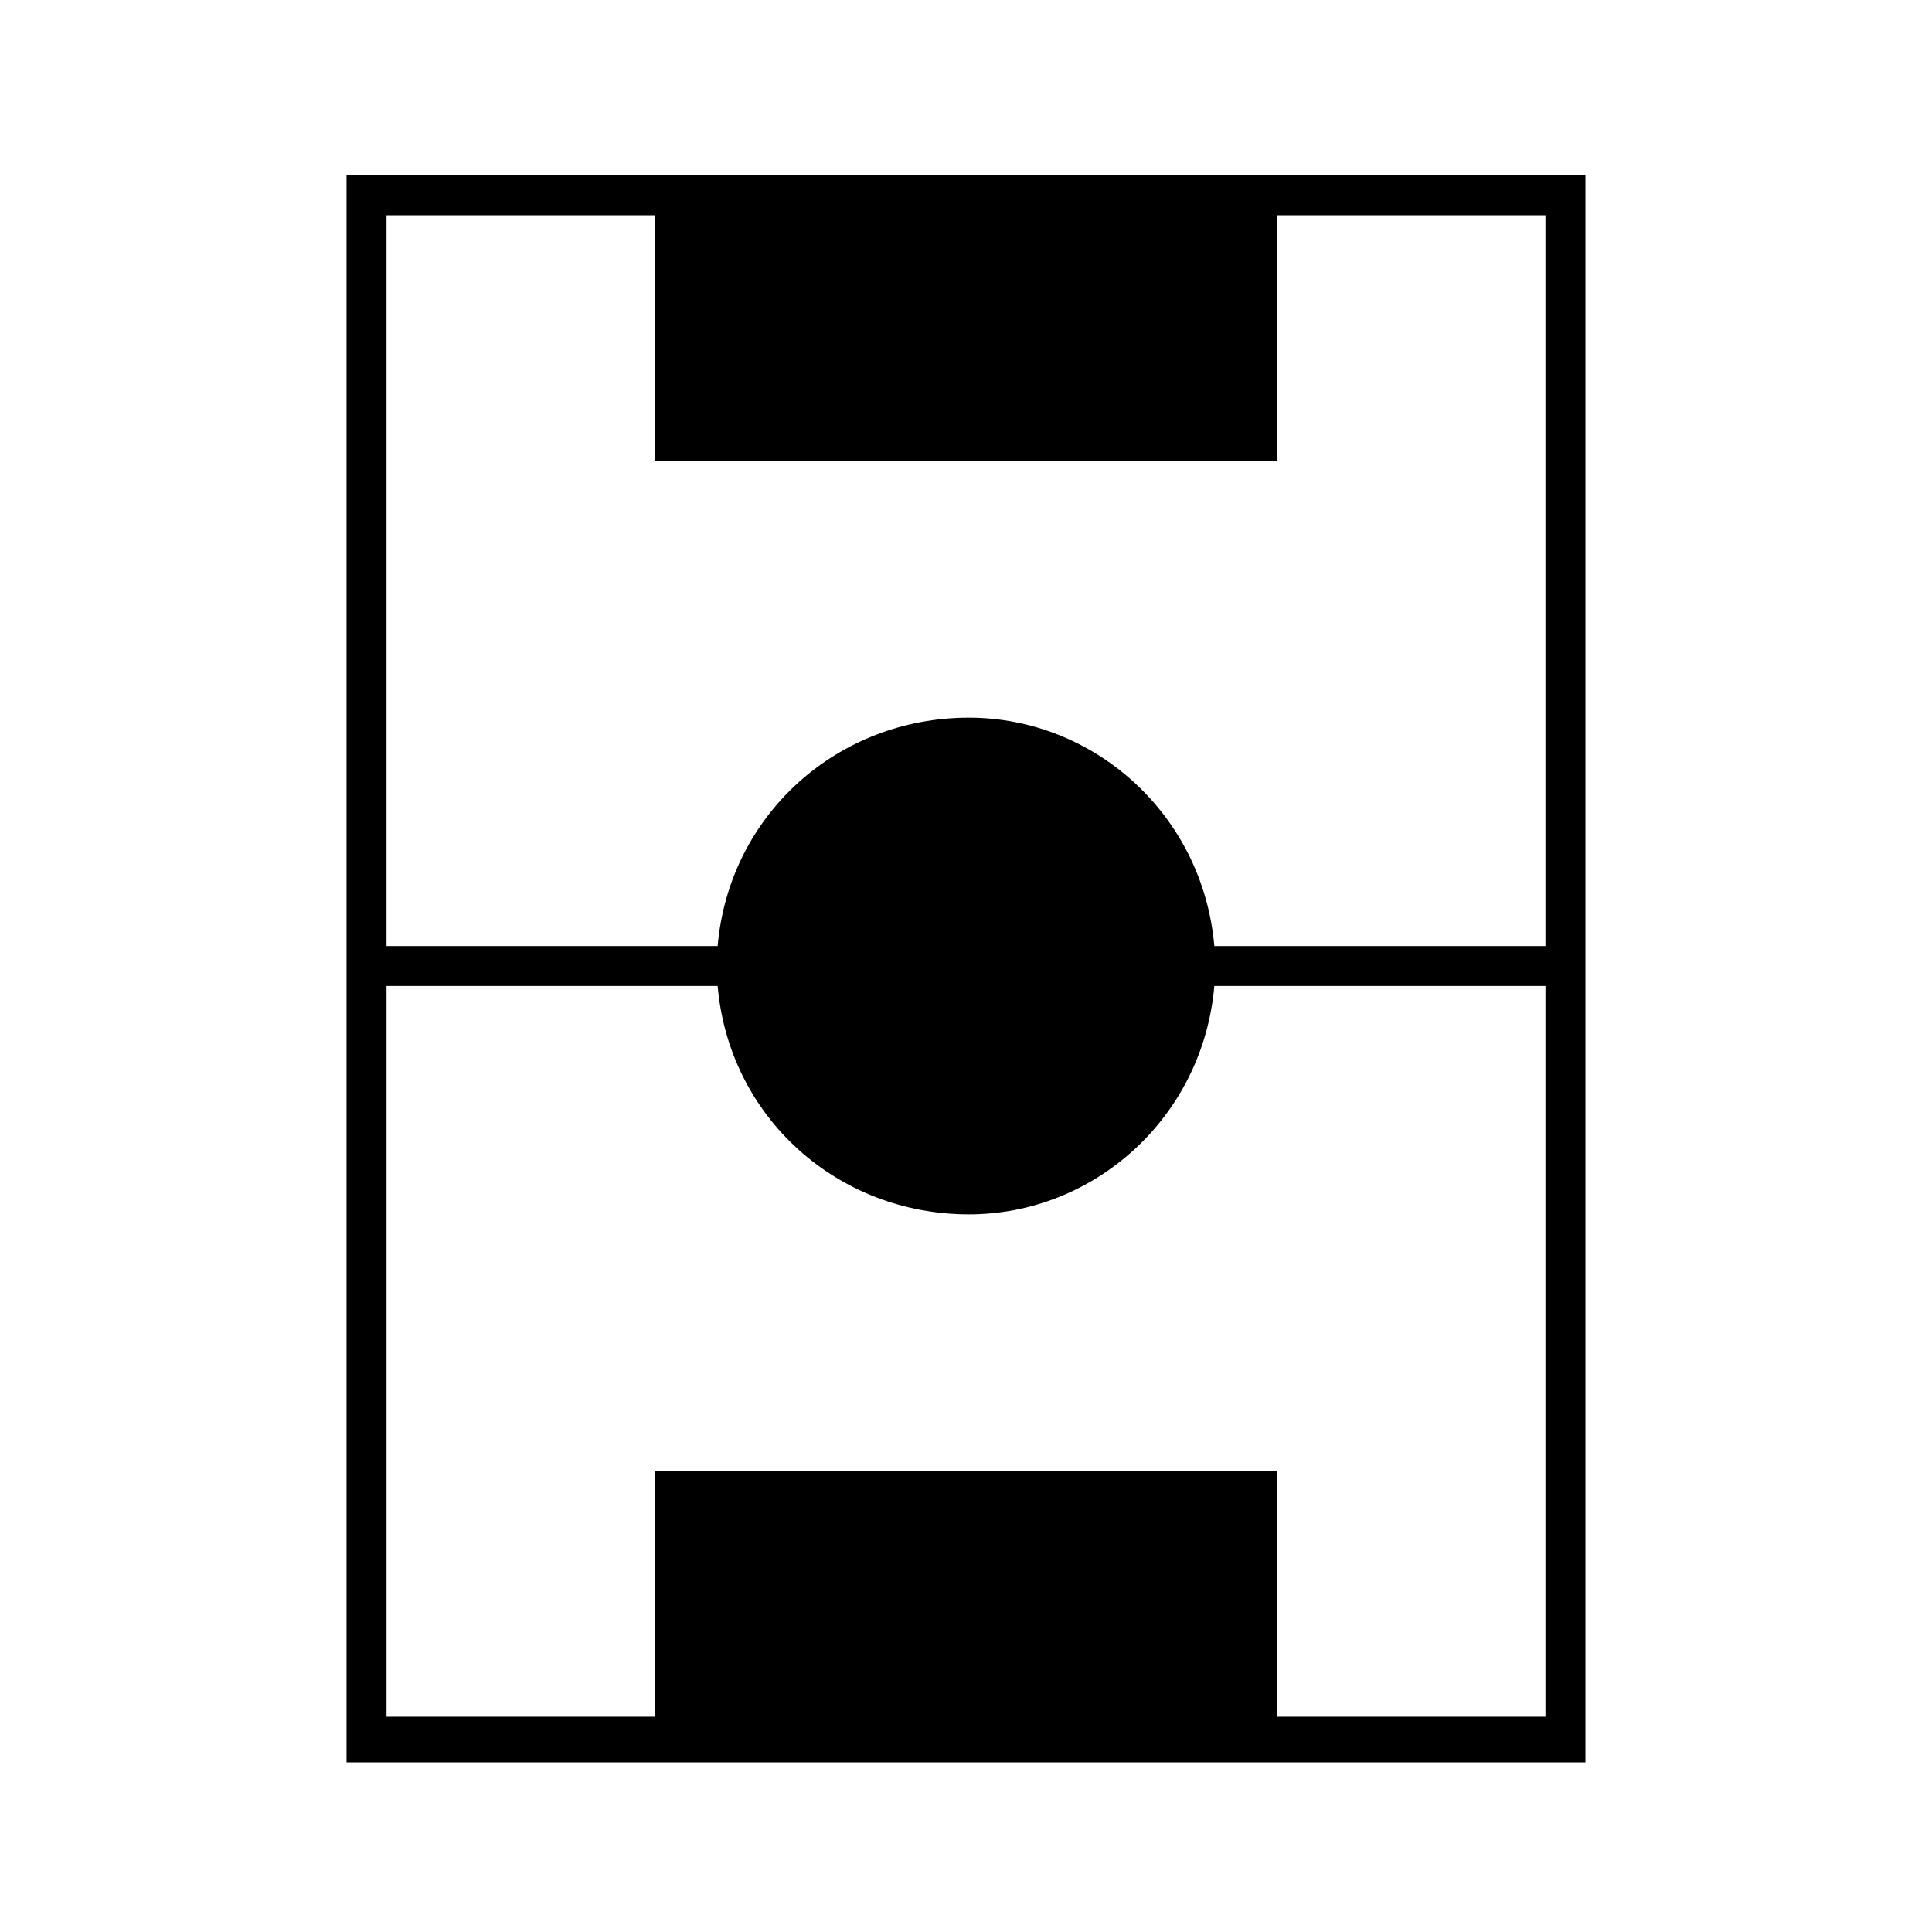 <?xml version="1.0" encoding="UTF-8"?>
<!-- The Best Svg Icon site in the world: iconSvg.co, Visit us! https://iconsvg.co -->
<svg fill="#000000" width="800px" height="800px" version="1.1" viewBox="144 144 512 512" xmlns="http://www.w3.org/2000/svg">
 <path d="m564.15 190.46v420.6h-328.31v-420.6zm-81.699 10.59v65.055h-164.91v-65.055h-71.109v193.66h87.75c3.027-34.797 31.773-60.52 66.57-60.52 33.285 0 62.031 25.719 65.055 60.52h87.75v-193.66h-71.109zm71.109 204.25h-87.75c-3.027 34.797-31.773 60.52-65.055 60.52-34.797 0-63.543-25.719-66.57-60.52h-87.75v193.66h71.109v-65.055h164.91v65.055h71.109v-193.66z"/>
</svg>